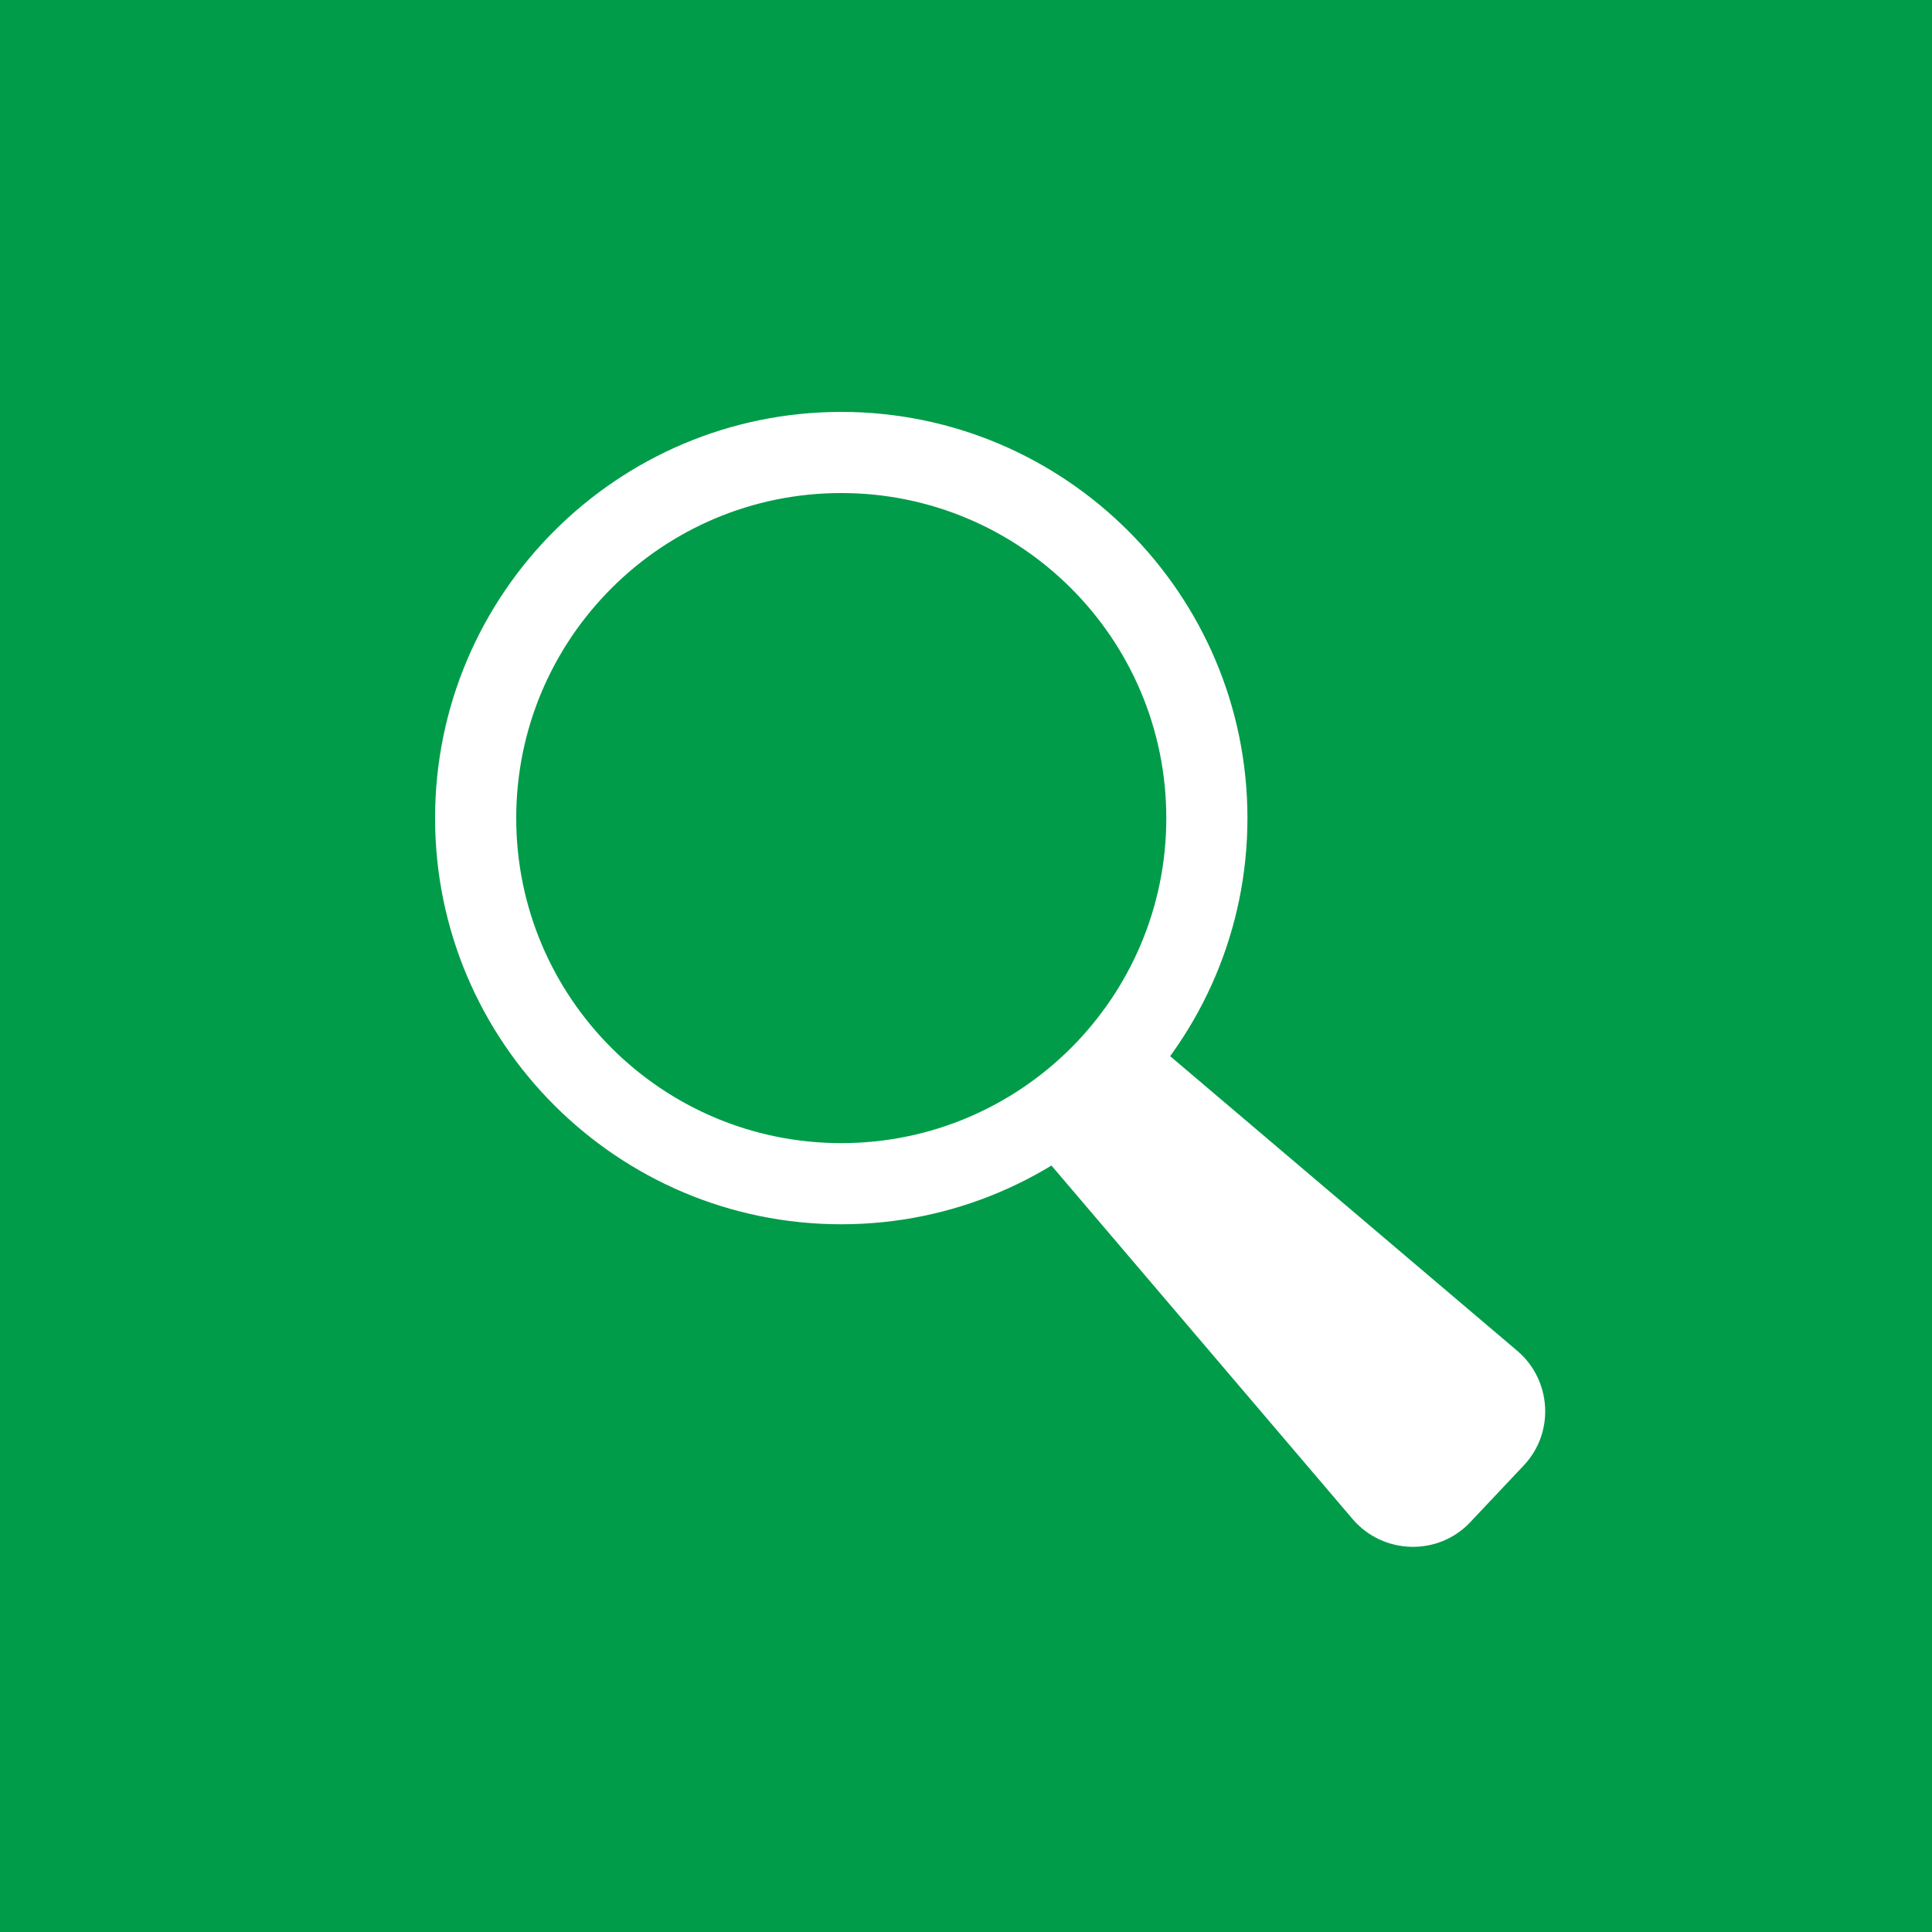 <svg width="200" height="200" viewBox="0 0 200 200" fill="none" xmlns="http://www.w3.org/2000/svg">
<rect width="200" height="200" fill="#009C49"/>
<path d="M87.087 126.736C63.903 126.736 45.039 107.872 45.039 84.688C45.039 61.504 63.903 42.64 87.087 42.64C110.271 42.64 129.135 61.504 129.135 84.688C129.135 107.872 110.271 126.736 87.087 126.736ZM87.087 51.04C68.511 51.04 53.439 66.112 53.439 84.688C53.439 103.264 68.511 118.336 87.087 118.336C105.663 118.336 120.735 103.264 120.735 84.688C120.735 66.112 105.663 51.04 87.087 51.04Z" fill="white"/>
<path d="M106.623 118.048L140.031 157.264C143.199 160.96 148.911 161.104 152.223 157.552L157.743 151.696C160.959 148.288 160.623 142.864 157.071 139.84L117.375 106.144L106.671 118.096L106.623 118.048Z" fill="white"/>
</svg>
